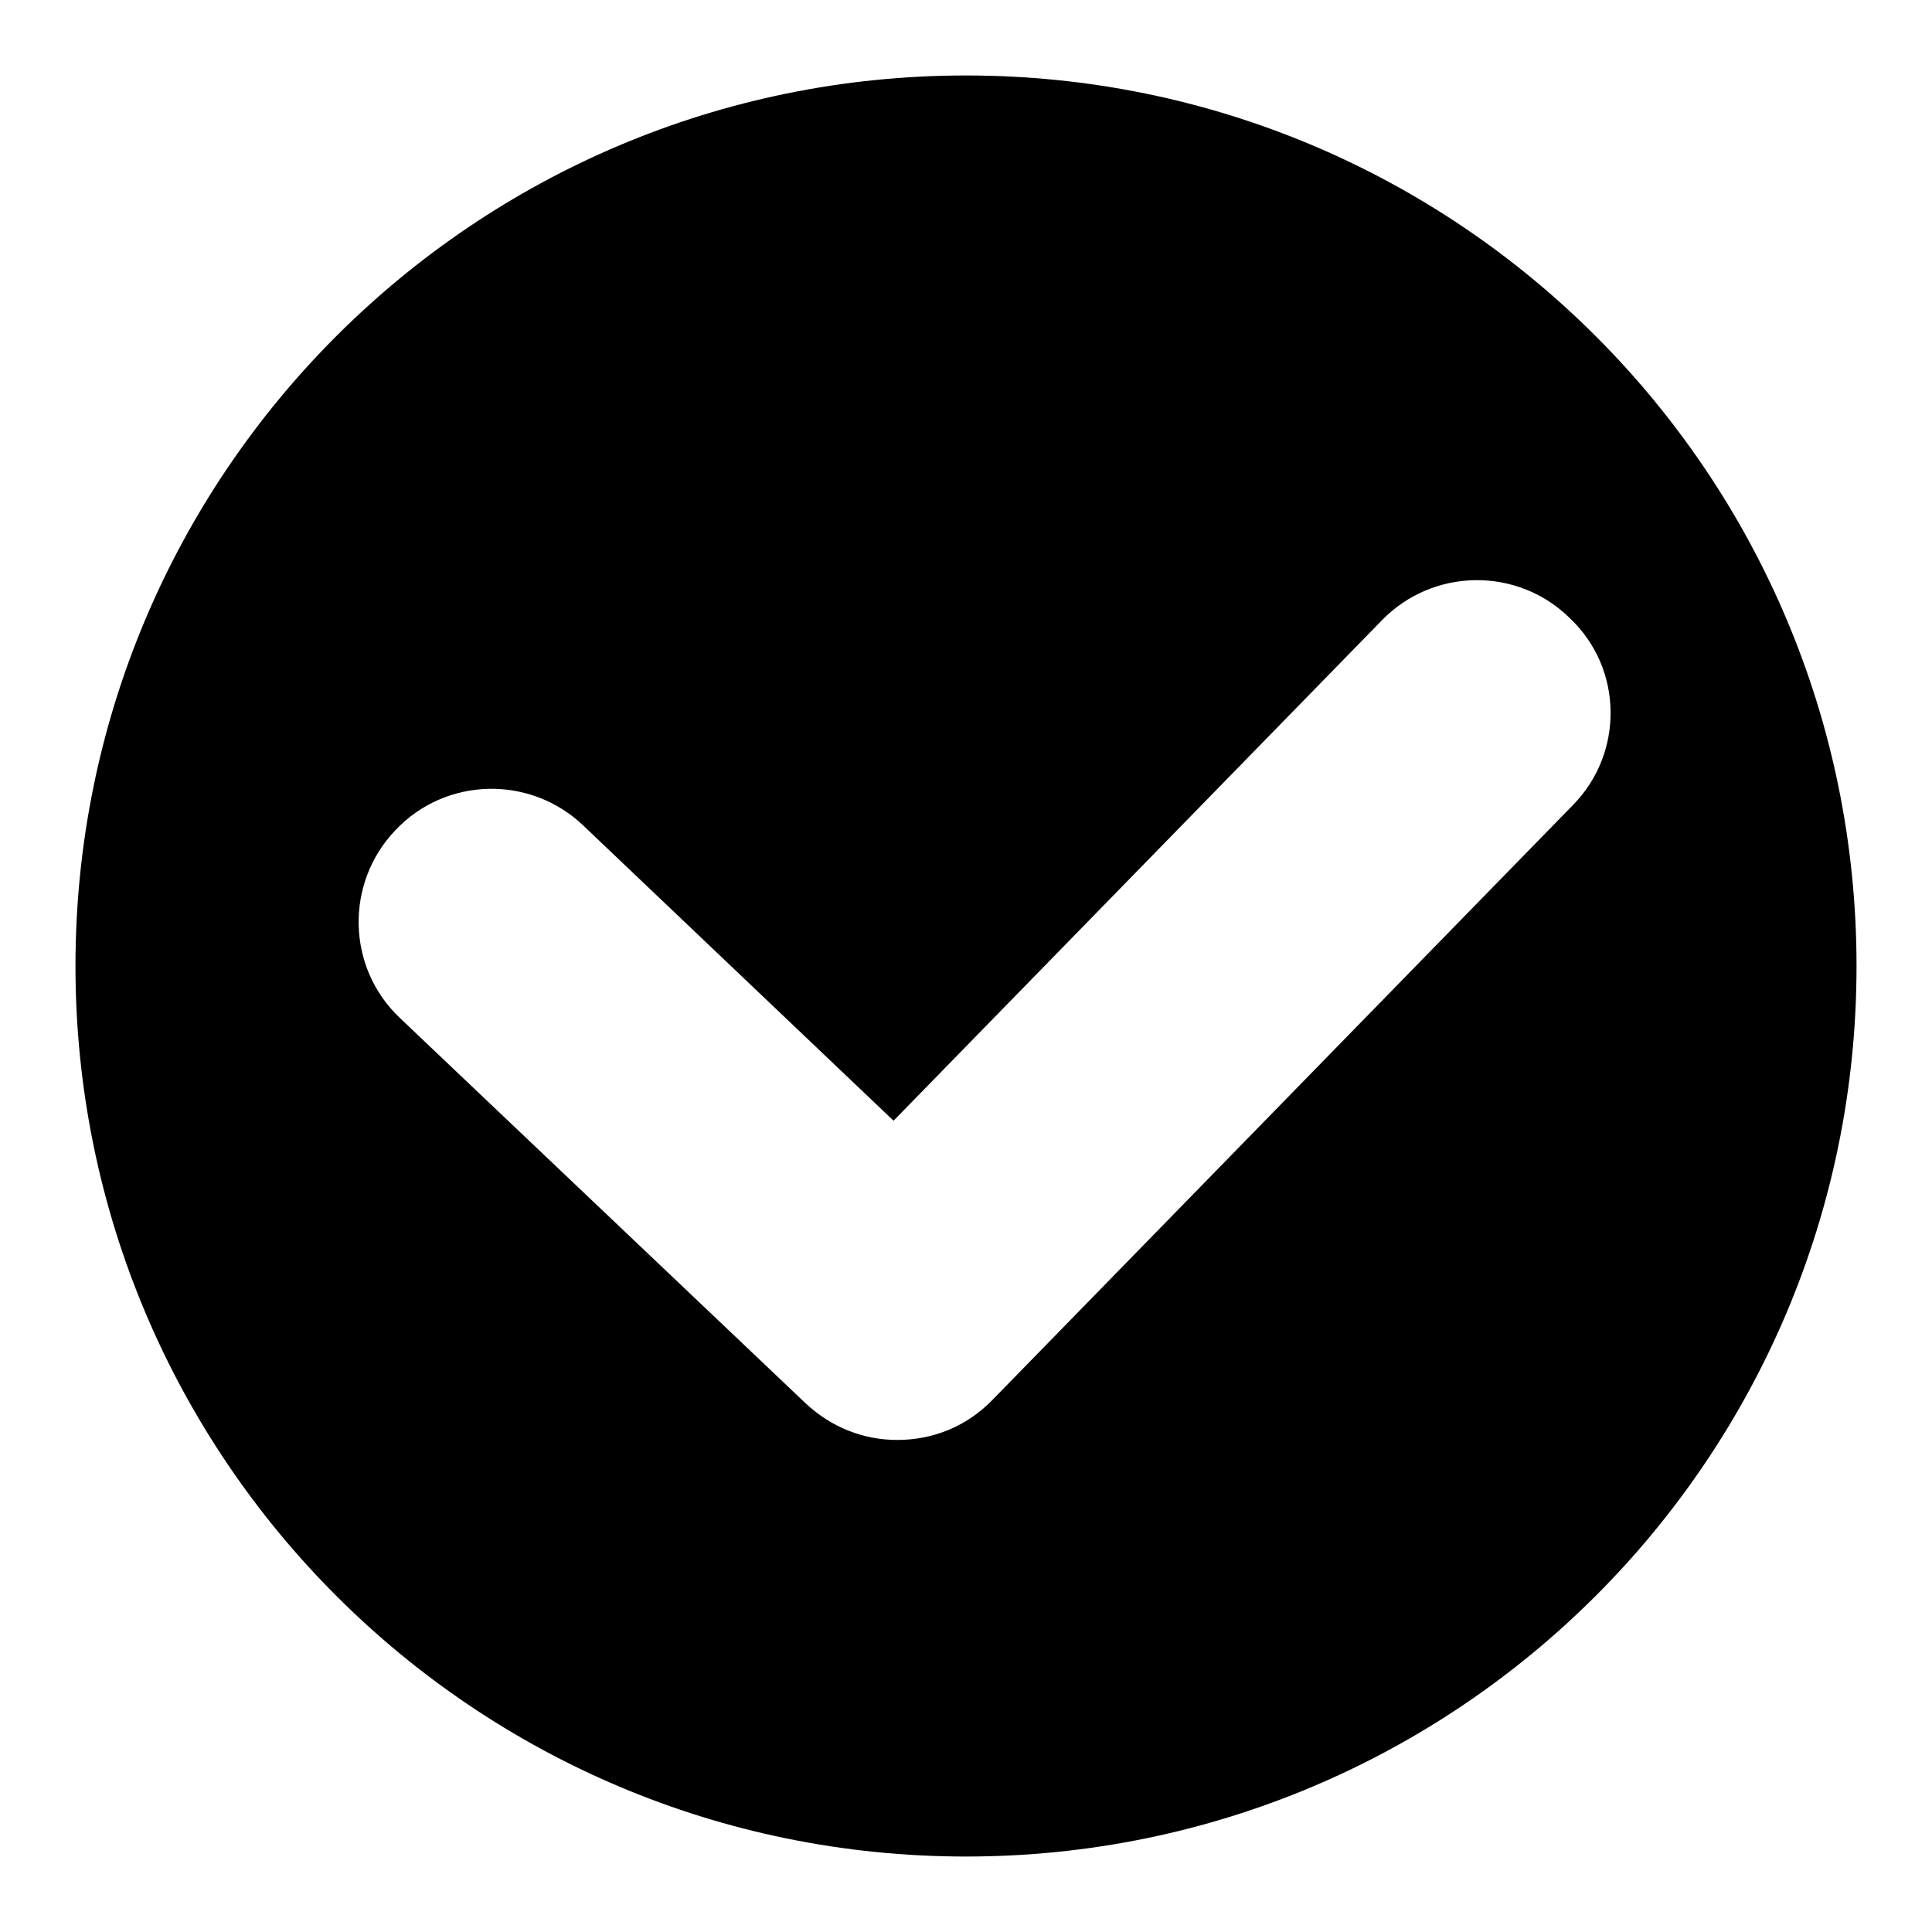 <?xml version="1.0" encoding="utf-8"?>
<!-- Svg Vector Icons : http://www.onlinewebfonts.com/icon -->
<!DOCTYPE svg PUBLIC "-//W3C//DTD SVG 1.1//EN" "http://www.w3.org/Graphics/SVG/1.1/DTD/svg11.dtd">
<svg version="1.1" xmlns="http://www.w3.org/2000/svg" xmlns:xlink="http://www.w3.org/1999/xlink" x="0px" y="0px" viewBox="0 0 256 256" enable-background="new 0 0 256 256" xml:space="preserve">
<g> <path fill="#000000" d="M128,10C62.8,10,10,62.8,10,128s52.8,118,118,118c65.2,0,118-52.8,118-118S193.2,10,128,10z M208.4,106.7 l-76.9,78.8c-3.5,3.6-8,5.3-12.6,5.3c-4.4,0-8.7-1.6-12.2-4.9L53,134.9c-7.1-6.7-7.3-17.9-0.6-24.9c6.7-7.1,17.9-7.3,24.9-0.6 l41.1,39.1l64.7-66.3c6.8-7,18-7.1,24.9-0.3C215.1,88.6,215.2,99.8,208.4,106.7L208.4,106.7z"/></g>
</svg>